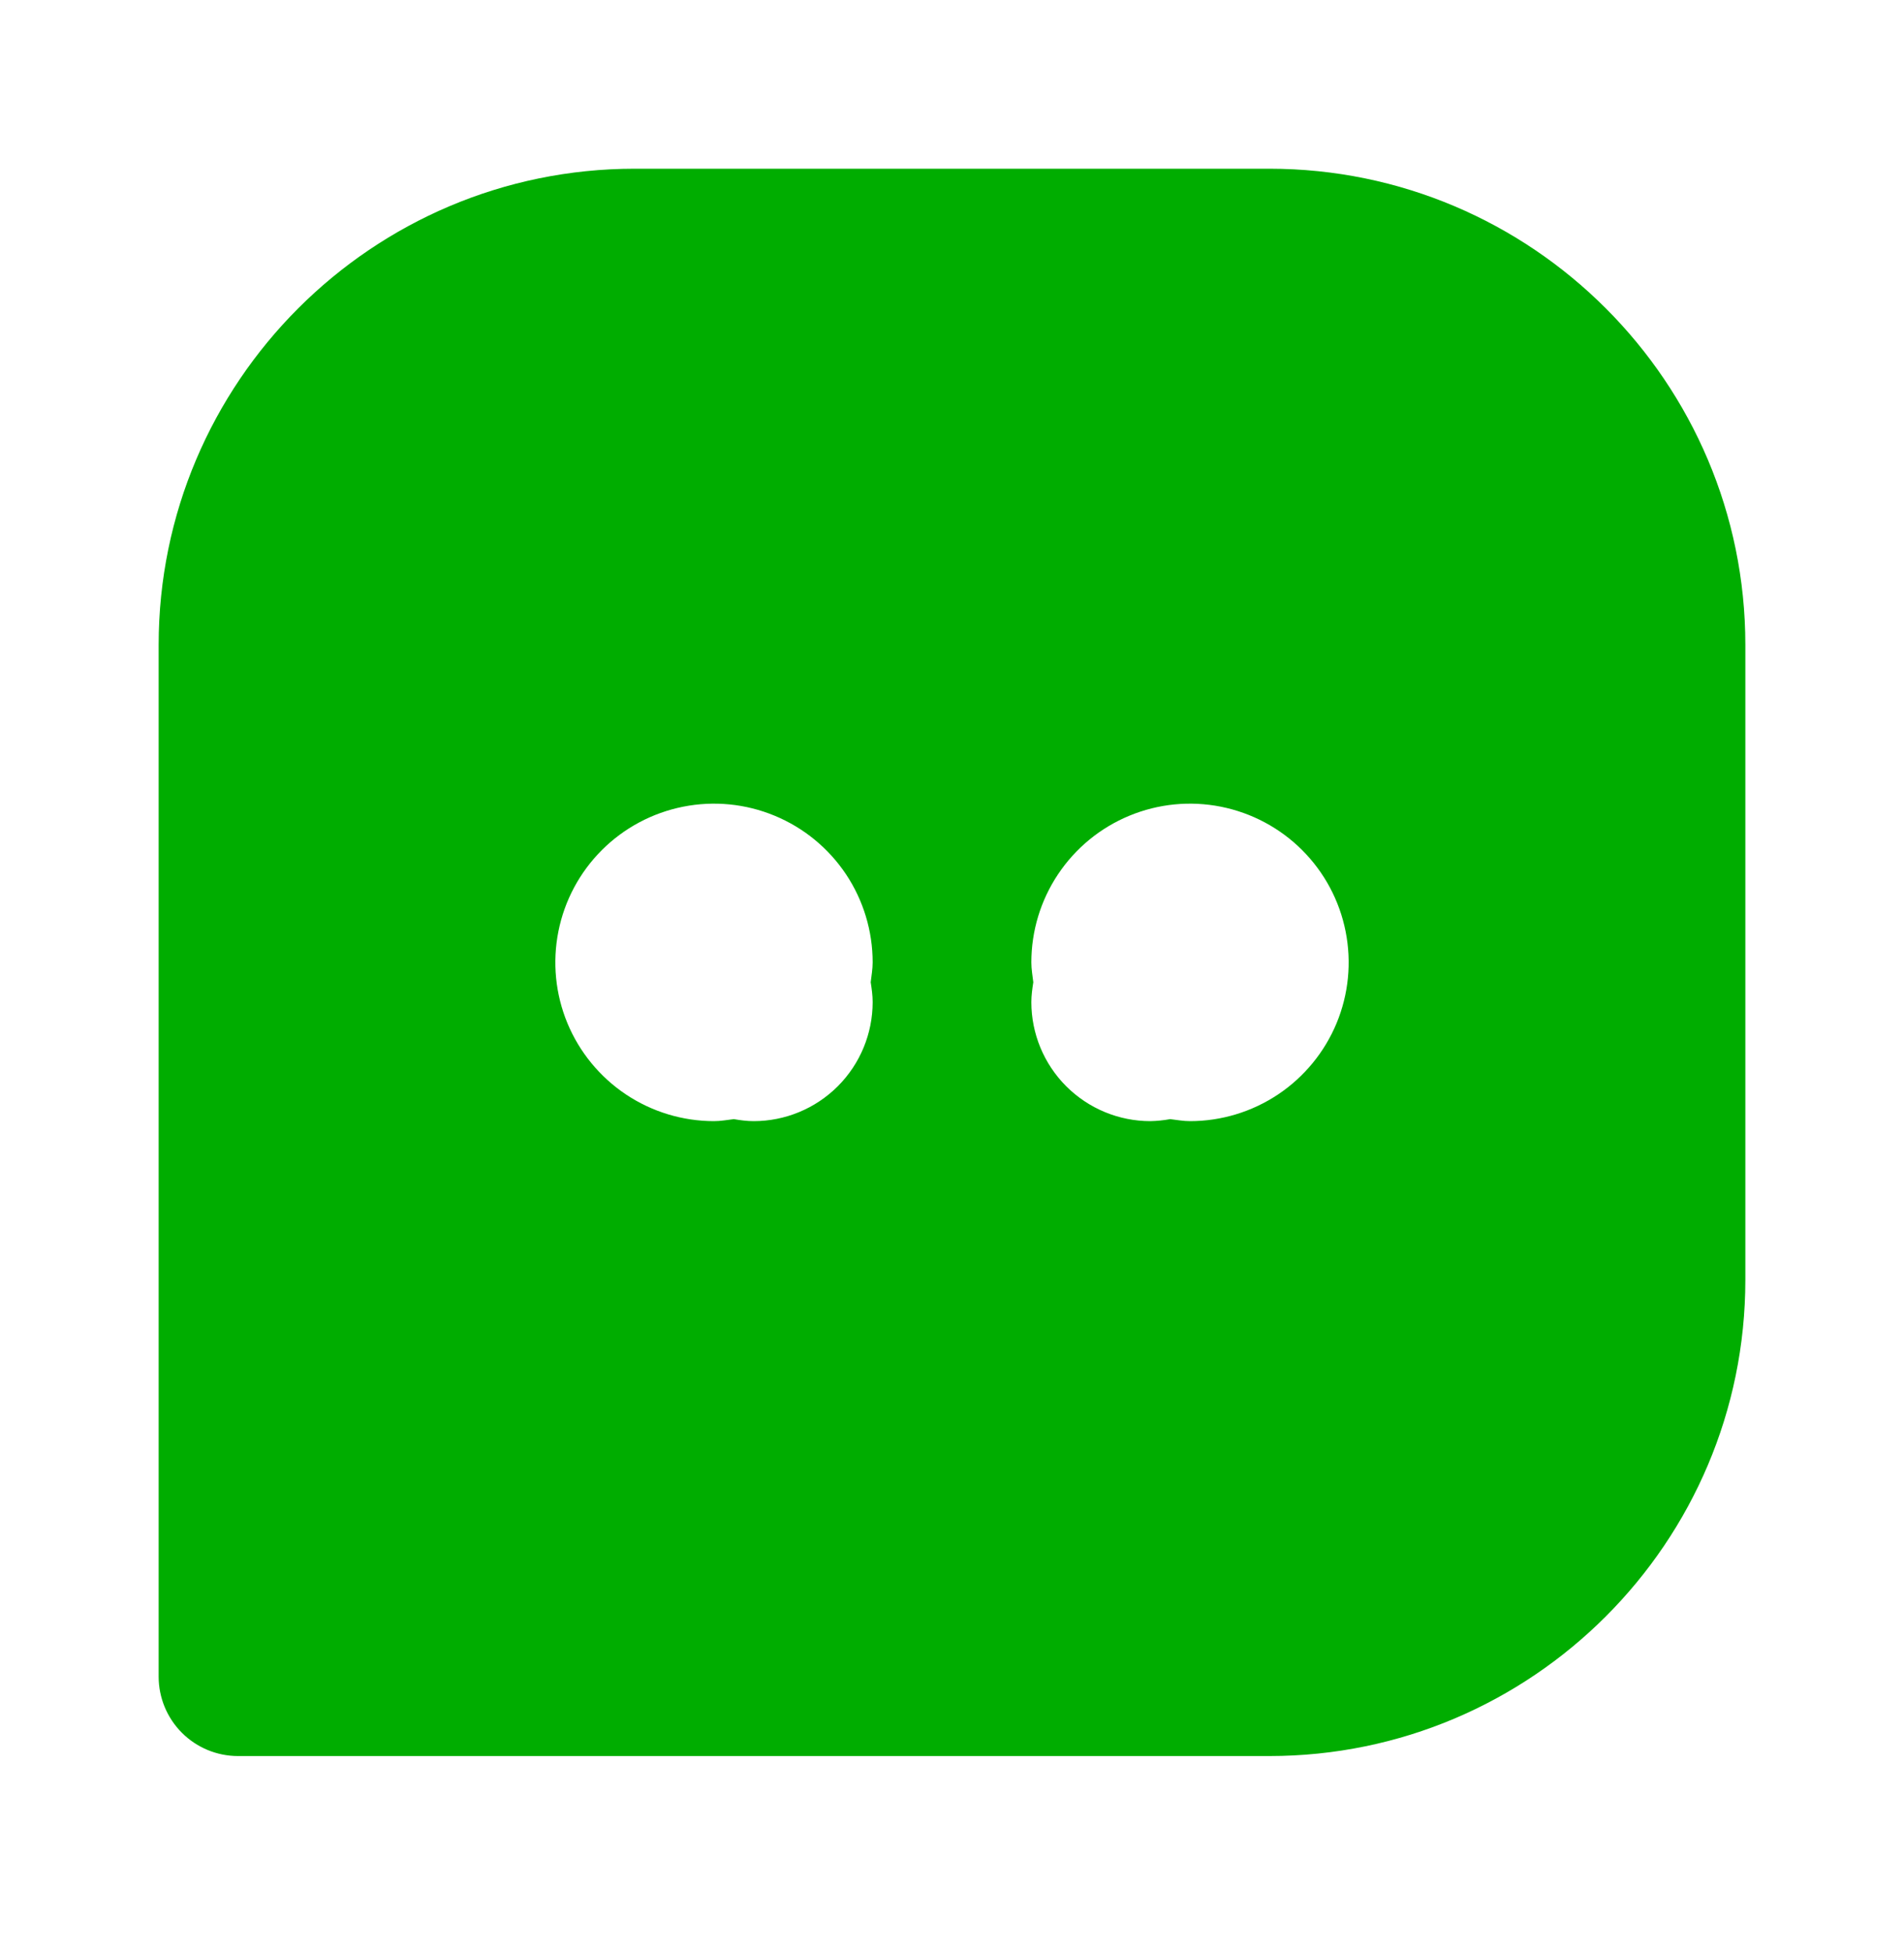 <svg width="40" height="41" viewBox="0 0 40 41" fill="none" xmlns="http://www.w3.org/2000/svg">
<path d="M26.667 3.543H13.333C7.818 3.543 3.333 8.028 3.333 13.543V35.21C3.333 35.652 3.509 36.076 3.822 36.389C4.134 36.701 4.558 36.877 5 36.877H26.667C32.182 36.877 36.667 32.392 36.667 26.877V13.543C36.667 8.028 32.182 3.543 26.667 3.543ZM18.333 21.044C18.333 21.706 18.07 22.342 17.601 22.811C17.132 23.28 16.496 23.544 15.833 23.544C15.69 23.544 15.553 23.525 15.417 23.502C15.278 23.518 15.143 23.544 15 23.544C14.341 23.544 13.696 23.348 13.148 22.982C12.6 22.615 12.173 22.095 11.92 21.486C11.668 20.877 11.602 20.206 11.731 19.56C11.859 18.913 12.177 18.319 12.643 17.853C13.109 17.387 13.703 17.07 14.35 16.941C14.996 16.812 15.667 16.878 16.276 17.131C16.885 17.383 17.405 17.81 17.772 18.358C18.138 18.906 18.333 19.551 18.333 20.21C18.333 20.352 18.308 20.488 18.292 20.627C18.313 20.764 18.333 20.9 18.333 21.044ZM25 23.544C24.857 23.544 24.722 23.518 24.583 23.502C24.446 23.527 24.306 23.541 24.167 23.544C23.504 23.544 22.868 23.28 22.399 22.811C21.93 22.342 21.667 21.706 21.667 21.044C21.667 20.902 21.687 20.764 21.708 20.627C21.692 20.488 21.667 20.354 21.667 20.21C21.667 19.551 21.862 18.906 22.229 18.358C22.595 17.81 23.115 17.383 23.724 17.131C24.334 16.878 25.004 16.812 25.65 16.941C26.297 17.07 26.891 17.387 27.357 17.853C27.823 18.319 28.141 18.913 28.269 19.56C28.398 20.206 28.332 20.877 28.08 21.486C27.827 22.095 27.4 22.615 26.852 22.982C26.304 23.348 25.659 23.544 25 23.544Z" fill="#00AD00"/>
</svg>
